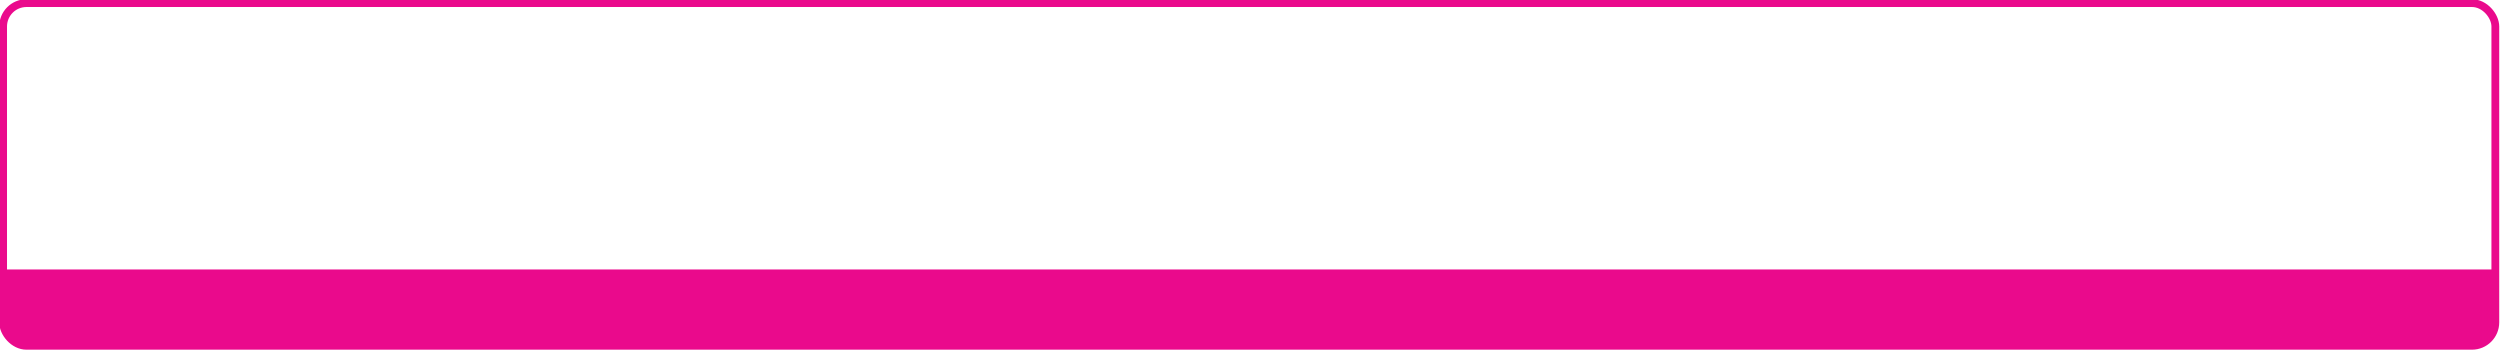 <?xml version="1.0" encoding="UTF-8"?><svg id="b" xmlns="http://www.w3.org/2000/svg" viewBox="0 0 160.5 22.5"><g id="c"><path d="M.2,17.3h160v3.5c0,.8-.7,1.5-1.5,1.5H1.7c-.8,0-1.5-.7-1.5-1.5v-3.5H.2Z" fill="#ea0a8c"/><rect x=".2" y=".2" width="160" height="22" rx="1.5" ry="1.5" fill="none" stroke="#ea0a8c" stroke-miterlimit="10" stroke-width=".5"/></g></svg>